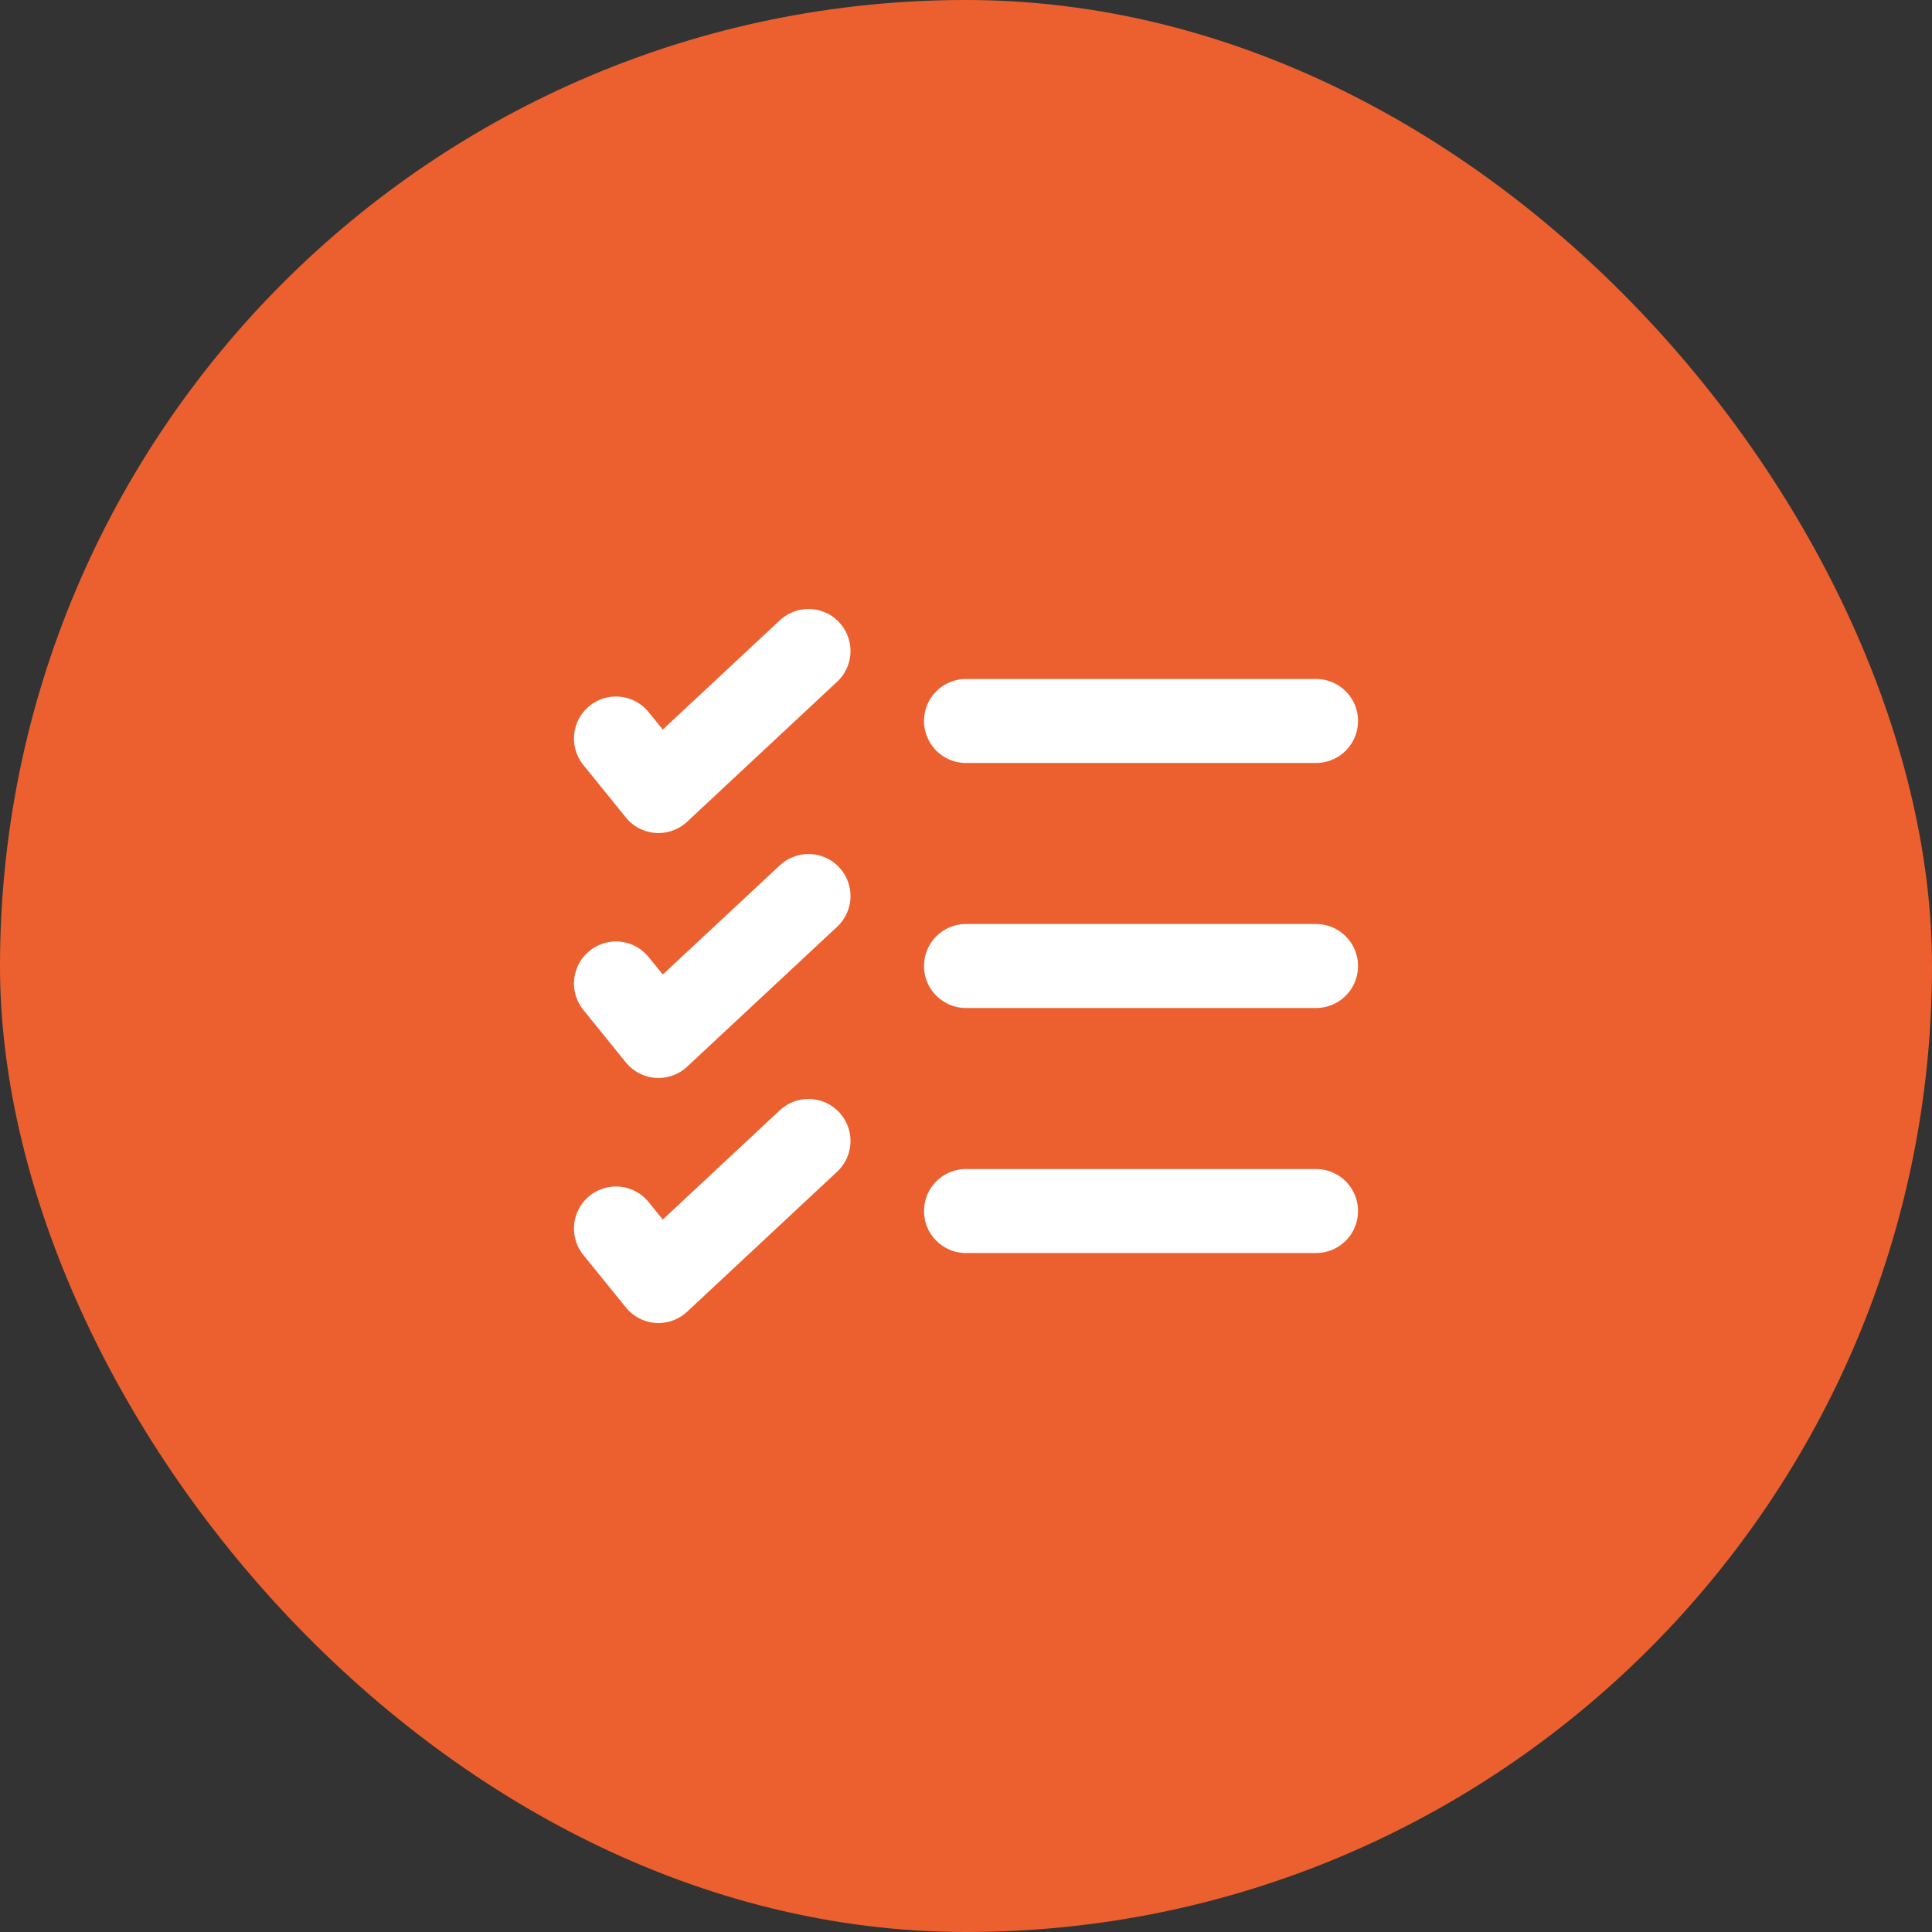 <?xml version="1.0" encoding="UTF-8"?> <svg xmlns="http://www.w3.org/2000/svg" width="23" height="23" viewBox="0 0 23 23" fill="none"><rect x="0" y="0" width="23" height="23" fill="#333333" stroke="none"/><rect width="23" height="23" rx="11.5" fill="#EB602E"></rect><g clip-path="url(#clip0_1006_320)"><path d="M7.333 8.792L7.839 9.417L9.625 7.75" stroke="white" stroke-linecap="round" stroke-linejoin="round"></path><path d="M7.333 11.708L7.839 12.333L9.625 10.667" stroke="white" stroke-linecap="round" stroke-linejoin="round"></path><path d="M7.333 14.625L7.839 15.25L9.625 13.583" stroke="white" stroke-linecap="round" stroke-linejoin="round"></path><path d="M15.667 14.417L11.5 14.417" stroke="white" stroke-linecap="round"></path><path d="M15.667 11.5L11.5 11.5" stroke="white" stroke-linecap="round"></path><path d="M15.667 8.583L11.5 8.583" stroke="white" stroke-linecap="round"></path></g><defs><clipPath id="clip0_1006_320"><rect width="10" height="10" fill="white" transform="translate(6.5 6.5)"></rect></clipPath></defs></svg> 
